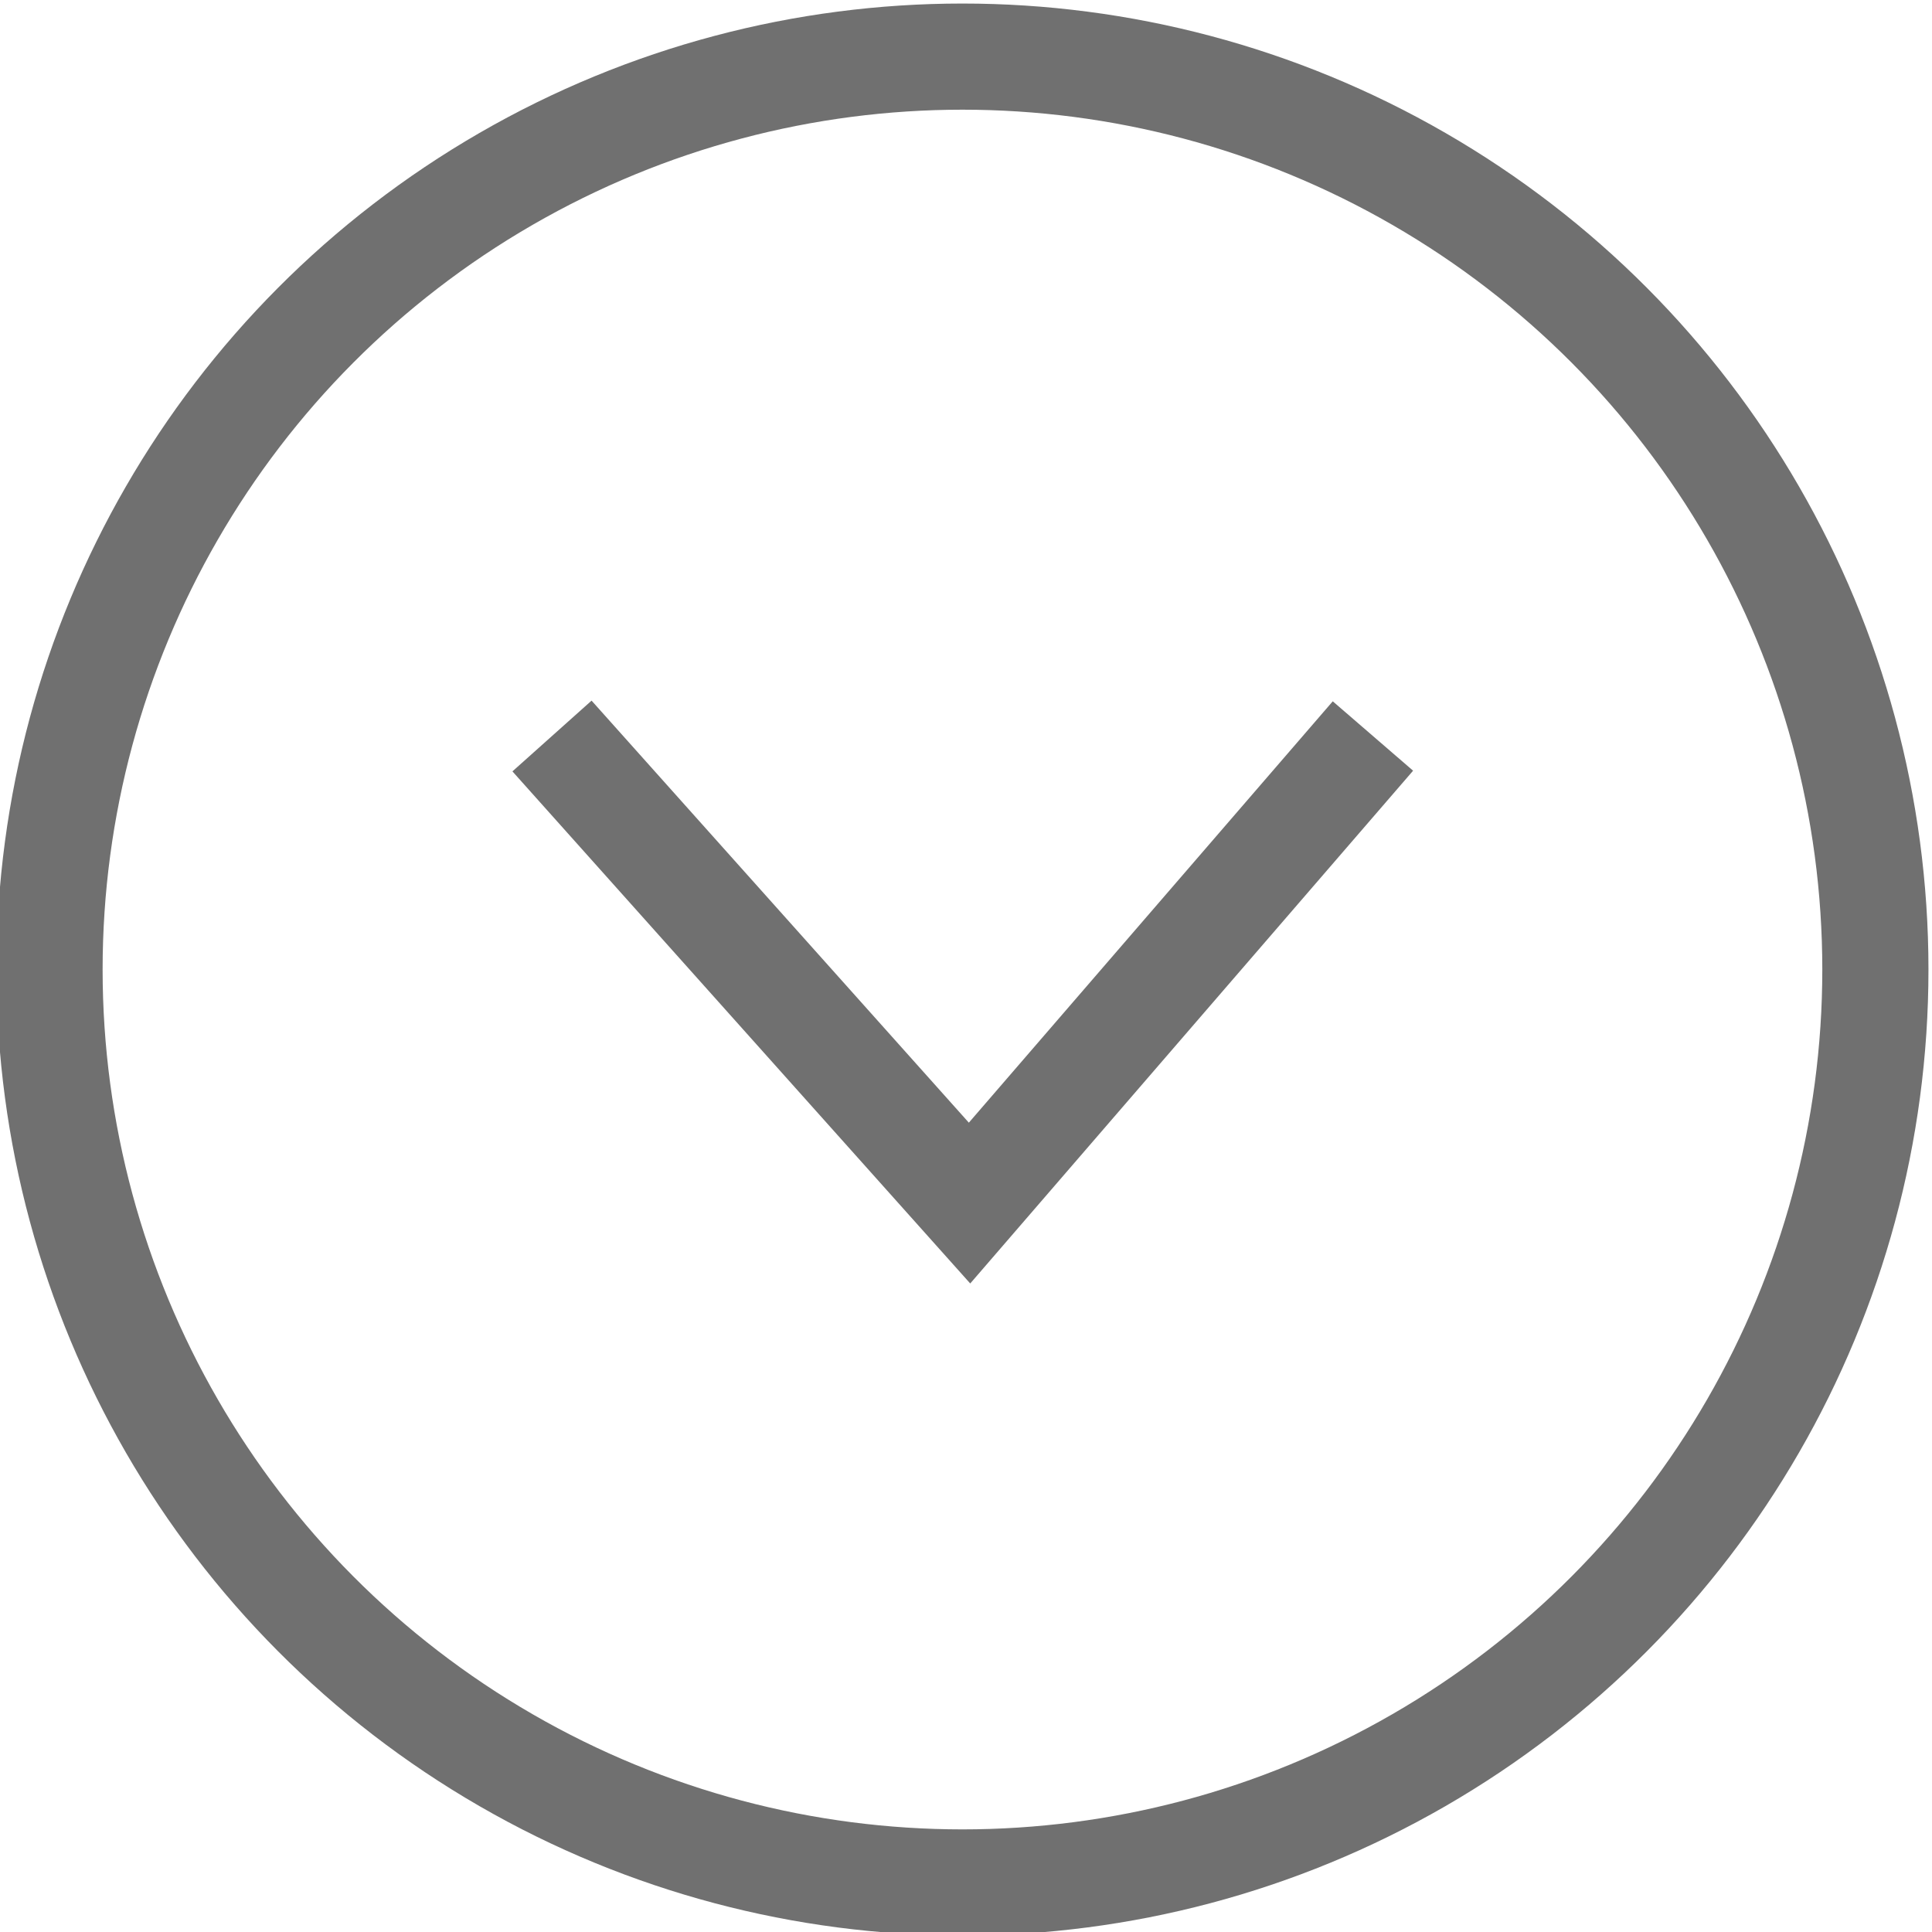 <?xml version="1.0" encoding="utf-8"?>
<!-- Generator: Adobe Illustrator 20.1.0, SVG Export Plug-In . SVG Version: 6.00 Build 0)  -->
<svg version="1.1" id="FOND" xmlns="http://www.w3.org/2000/svg" xmlns:xlink="http://www.w3.org/1999/xlink" x="0px" y="0px"
	 viewBox="0 0 27.3 27.3" style="enable-background:new 0 0 27.3 27.3;" xml:space="preserve">
<style type="text/css">
	.st0{fill:none;stroke:#707070;stroke-width:1.5;stroke-miterlimit:10;}
</style>
<circle class="st0" cx="13.6" cy="13.7" r="12.9"/>
<polyline class="st0" points="7.8,10.4 13.7,17 19.4,10.4 "/>
</svg>
